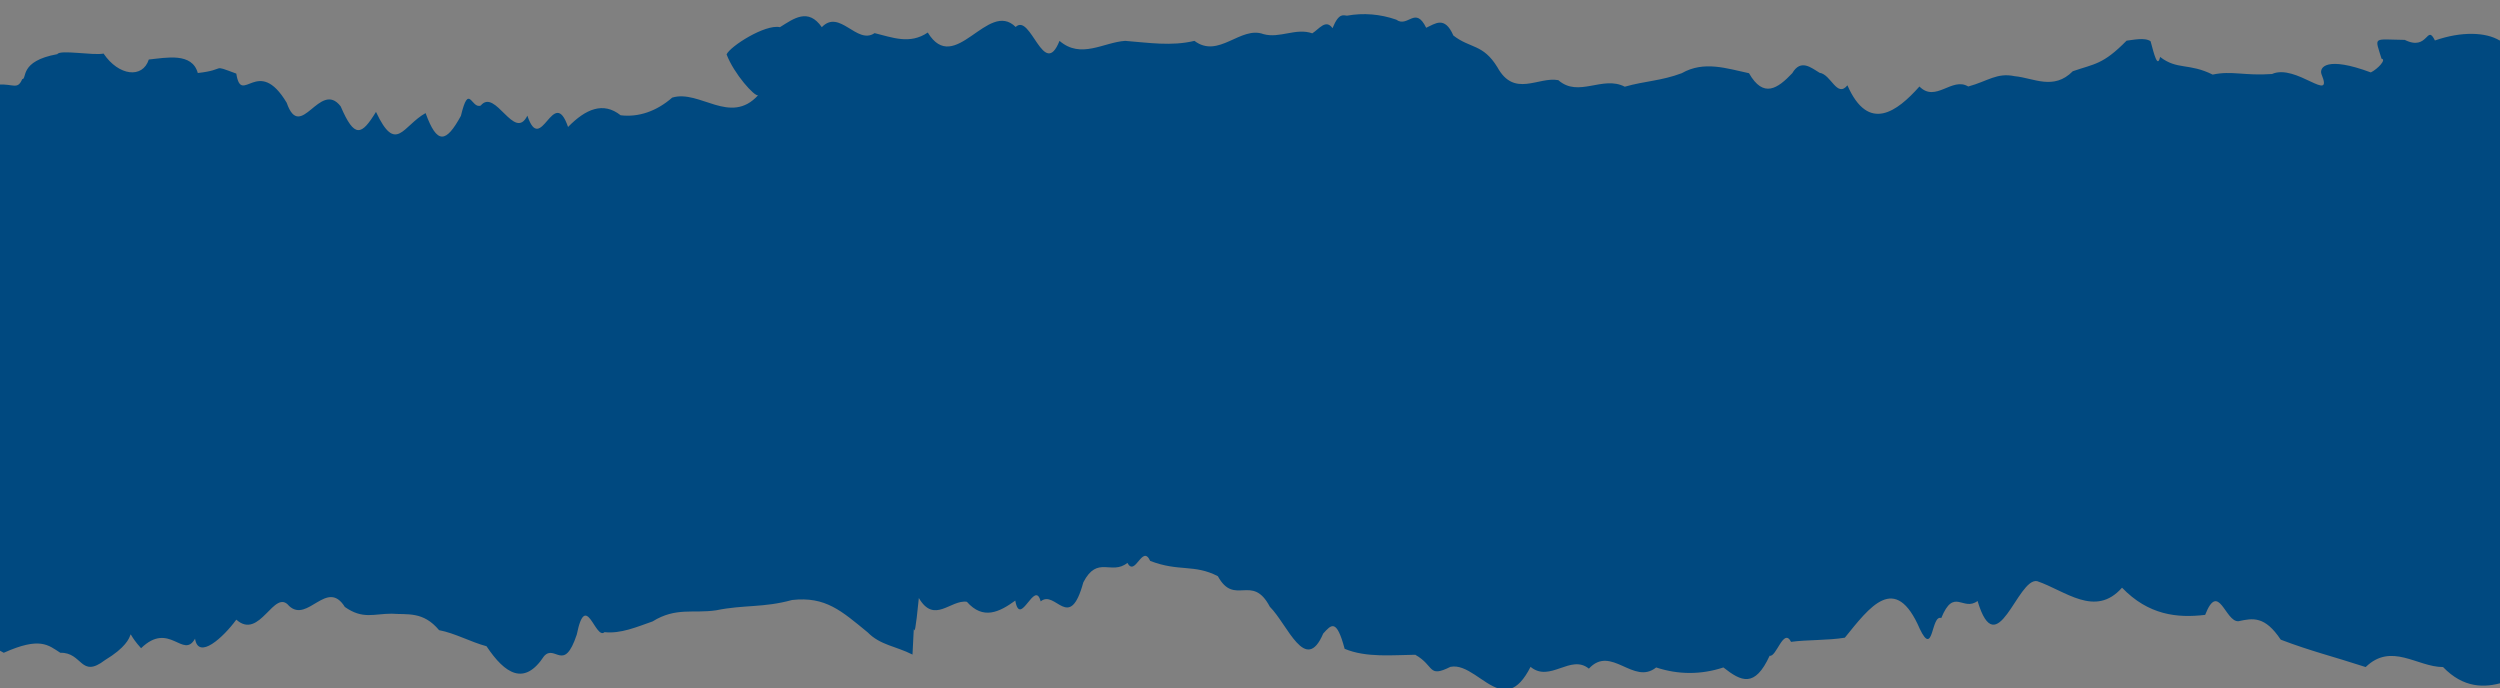 <?xml version="1.0" encoding="utf-8"?>
<!-- Generator: Adobe Illustrator 25.4.1, SVG Export Plug-In . SVG Version: 6.00 Build 0)  -->
<svg version="1.1" id="Layer_1" xmlns="http://www.w3.org/2000/svg" xmlns:xlink="http://www.w3.org/1999/xlink" x="0px" y="0px"
	 viewBox="0 0 1260 347" style="enable-background:new 0 0 1260 347;" xml:space="preserve">
<rect x="0" y="0" width="1260" height="347" fill="#808080" stroke="none"/>
<style type="text/css">
	.st0{fill:none;}
	.st1{fill:#004980;}
	.st2{fill:#FFFFFF;stroke:#000000;stroke-miterlimit:10;}
</style>
<path class="st0" d="M1231.6,336.3c-13,0-26-12.6-39,0c-16.6-5.5-27.6-8.1-42.8-13.8c-8-12.1-14-10.9-21.3-9.3
	c-6.6,0.4-9.9-20.6-16.8-3.2c-14,1.7-28.6,0.1-41.9-13.7c-13.5,15.2-28.6,1.5-42.8-3.3c-9.9-1.8-20.3,42.5-30,10
	c-7.4,5.5-11.9-7-18.3,8.6c-5.2-1.9-3.8,20.2-10.8,5.5c-12.4-28.9-25.2-11.1-37.8,4.4c-8.3,1.4-19.3,1-27.1,2.1
	c-3.8-7.4-7.4,7.9-10.8,7c-7.5,16.3-14.3,13-23.3,5.9c-11.2,3.7-22.7,3.7-33.9,0c-11.4,9.1-22.7-11.7-33.9,0.6
	c-9.2-7.5-19.6,7.2-29.4-0.9c-3.3,6.7-6.6,9.9-10,11H1262v-3C1252.5,346.9,1241.9,347.1,1231.6,336.3z"/>
<path class="st0" d="M-0.9,12.6c7.8-0.4,9.7,2.8,12.1-2.7c2.6,0-1.8-9.1,17.9-12.9c1.3-2.4,18.2,0.8,23.3-0.3
	c7.6,11.3,19.8,12.7,22.8,3c8.9-0.9,21.8-3.7,24.7,6.8c15.2-1.6,6.1-4.6,19.4,0.3c2.7,16.7,10.9-9.5,25.4,14.7
	c7,20.2,16.7-11.8,27.2,1.8c7,16.3,10.6,14.7,17.8,2.8c10.1,21.5,13.4,7,25,0.6c5.8,16,10.3,15.1,17.8,1.4c4.2-17,5.2-3.4,10-5.2
	c7.4-9,16.9,18.4,23.5,5.1c6.9,20.7,13.1-15.9,20.5,5.7c9-9.1,17.7-12.8,26.5-5.9c9,1.1,18-2,26-8.9c13.7-4.1,29.3,14.3,43.3-1.2
	c-1.6,0.9-12.2-10.8-15.9-20.6c1.8-4,19.3-15.3,26.9-13.7c6.9-4.3,14.2-9.9,21.1,0c9-9.4,17.8,9.2,26.6,3c8.8,2.2,17.7,6,26.8-0.3
	c13.6,22.3,30.3-16.8,44.3-2.8c7.6-7.4,14.2,26.8,22.1,7c10.8,9.3,22.2,0.7,33.1,0c11.6,0.9,23.3,2.8,34.9,0
	c12.2,9.2,23.1-7.7,34.8-3.4c8.3,2.3,16.3-3.4,24.6-0.4c3.4-2.1,6.8-7.4,10.2-2.6c3.3-8.3,5.7-6.3,7.3-6.3c8.3-1.5,16.6-0.8,24.8,2
	c5.9,4.4,9.5-7.2,15.1,4.1c4.5-2,9.3-6.2,13.7,3.9c8.6,6.8,14.9,4.2,22.2,16c8.5,15.5,20.6,4.7,30.7,6.5c10.3,9,22.4-2.5,33.5,3.3
	c10.1-2.9,18.3-2.9,28.7-6.8c11.2-6.4,22.6-2.4,33.9,0c7.3,12.8,14.5,7.7,21.8,0c4.3-7.4,9.6-2.8,13.8-0.2c5.7,0.8,8.7,12.8,14,6.3
	c10.7,24.2,25.1,13.2,36.3,0.6c8.2,8.3,16.4-5,24.6,0c9.9-2.7,14.3-7.1,23.4-5.2c9.6,0.8,19.6,7.2,29.3-2.5
	c11-3.9,15.2-3.3,27.1-15.4c3-0.2,9.2-1.8,12.1,0.3c1.8,6.8,3.5,13.8,4.8,7.9c8.6,6.6,14.4,2.9,26.5,8.9c9.8-2,15.9,0.8,29.9-0.3
	c12-5.4,31.3,15.4,24.9,0c-1.1-3.4,2.6-9,24.9-0.8c3.6-1.8,8-6.6,5.4-6.9c-3.5-11.5-4.6-9.8,11.7-9.5c11.9,5.9,11-8.3,15.2,0.3
	c13.4-4.7,25.7-4.2,32.6,0l2.2-1V-23H-1v153h0.1L-0.9,12.6z"/>
<path class="st0" d="M731.2,336c-11.5,5.7-7.8-0.5-17.7-6.1c-11.2,0.2-24.7,1.6-35.6-3c-4.1-15.4-6.8-12.2-10.8-7.7
	c-8.9,20.9-18-4.6-26.9-13.5c-8.9-17.1-17.8,0-26.2-15.4c-12.1-6.2-19.6-2.1-34.1-7.7c-3.9-8.8-7.5,8.3-11.5,1
	c-8,6.4-15.1-4-22.2,9.8c-7,25.6-14,3.4-21.5,9.6c-3-11.5-10.3,13.7-12.8-0.4c-8,5.8-16.2,9.9-24.4,0.6c-8.2-1.2-16.4,11.5-24.2-1.9
	c-3.4,34.3-1.8-1-3.2,28.5c-8.5-4.4-16.2-4.7-22.6-11.2c-13.2-10.8-21.1-18.2-38.1-16.3c-14.5,4-24.1,2.3-38.3,5.2
	c-11.6,1.7-20.1-1.7-32,5.6c-8,2.8-16.1,6.3-24.2,5.4c-4.6,4.2-9.3-21.6-14,1.2c-6.6,19.6-10.9,4.7-16.5,10.9
	c-9.9,15.1-19.6,9.1-29-5c-8-2.1-15.9-6.7-23.9-8.1c-8-9.6-15.9-7.6-23.9-8.3c-9.1,0-14.5,3-23.6-3.4c-9-14.5-18.7,8.3-28.1-0.5
	c-7.5-9.3-14.8,17.6-26.6,6.9c-6.6,8.9-19.1,20.5-20.8,9.6c-6,10.6-12.9-9.1-27.2,4.8c-11.4-12.5,2.7-6.6-18.2,6
	c-12.4,9.6-11.2-4-22.5-3.7c-6.1-3.9-10.2-8.2-28.5,0l-2.9-1.6V347h756.8C747.6,344.7,739.4,334.4,731.2,336z"/>
<path class="st1" d="M1259.8,20.4c-6.9-4.2-19.2-4.7-32.6,0c-4.2-8.6-3.3,5.6-15.2-0.3c-16.2-0.2-15.2-2-11.7,9.5
	c2.6,0.3-1.8,5.1-5.4,6.9c-22.3-8.3-26-2.6-24.9,0.8c6.4,15.4-12.9-5.4-24.9,0c-14.1,1-20.2-1.8-29.9,0.3c-12.1-6-17.8-2.2-26.5-8.9
	c-1.3,5.8-3-1.2-4.8-7.9c-2.9-2.1-9.1-0.6-12.1-0.3c-11.9,12.1-16.1,11.6-27.1,15.4c-9.7,9.8-19.7,3.4-29.3,2.5
	c-9-1.9-13.5,2.5-23.4,5.2c-8.2-5-16.4,8.3-24.6,0c-11.2,12.6-25.7,23.6-36.3-0.6c-5.3,6.5-8.2-5.5-14-6.3
	c-4.2-2.5-9.5-7.2-13.8,0.2c-7.3,7.7-14.5,12.8-21.8,0c-11.3-2.4-22.7-6.4-33.9,0c-10.4,3.9-18.6,3.9-28.7,6.8
	c-11.2-5.8-23.3,5.7-33.5-3.3c-10.1-1.9-22.2,9-30.7-6.5c-7.3-11.9-13.6-9.3-22.2-16c-4.4-10.1-9.2-5.9-13.7-3.9
	c-5.5-11.3-9.2,0.2-15.1-4.1c-8.1-2.8-16.5-3.5-24.8-2c-1.6,0-4-1.9-7.3,6.3c-3.4-4.8-6.8,0.5-10.2,2.6c-8.3-2.9-16.4,2.7-24.6,0.4
	c-11.6-4.3-22.6,12.6-34.8,3.4c-11.6,2.8-23.3,0.9-34.9,0c-10.9,0.7-22.3,9.3-33.1,0c-7.9,19.9-14.5-14.3-22.1-7
	c-14-14-30.7,25.1-44.3,2.8c-9.1,6.2-18,2.4-26.8,0.3c-8.9,6.1-17.6-12.4-26.6-3c-6.9-9.9-14.2-4.3-21.1,0
	c-7.5-1.6-25,9.6-26.9,13.7c3.7,9.8,14.2,21.5,15.9,20.6c-14,15.4-29.5-3-43.3,1.2c-7.9,6.9-17,10-26,8.9
	c-8.7-6.9-17.5-3.3-26.5,5.9c-7.4-21.6-13.6,15-20.5-5.7c-6.6,13.3-16.1-14.1-23.5-5.1c-4.8,1.9-5.9-11.8-10,5.2
	c-7.5,13.7-12,14.6-17.8-1.4c-11.5,6.4-14.9,20.9-25-0.6c-7.3,11.9-10.8,13.5-17.8-2.8c-10.5-13.6-20.2,18.4-27.2-1.8
	c-14.5-24.3-22.8,2-25.4-14.7c-13.3-4.9-4.2-2-19.4-0.3c-2.9-10.5-15.9-7.7-24.7-6.8c-3.1,9.7-15.2,8.3-22.8-3
	c-5.1,1.1-22-2.1-23.3,0.3C9.5,30.8,13.8,39.8,11.2,39.9c-2.4,5.5-4.3,2.3-12.1,2.7l0,85.4h0H-1v199.4l2.9,1.6
	c18.3-8.2,22.4-3.9,28.5,0c11.3-0.3,10.1,13.2,22.5,3.7c20.9-12.6,6.9-18.5,18.2-6c14.3-13.9,21.2,5.8,27.2-4.8
	c1.7,10.9,14.3-0.7,20.8-9.6c11.9,10.7,19.1-16.2,26.6-6.9c9.4,8.8,19.1-14,28.1,0.5c9.1,6.4,14.5,3.4,23.6,3.4
	c8,0.6,15.9-1.3,23.9,8.3c8,1.5,16,6,23.9,8.1c9.4,14.1,19.1,20.1,29,5c5.6-6.2,10,8.7,16.5-10.9c4.6-22.8,9.3,3,14-1.2
	c8.1,0.9,16.2-2.6,24.2-5.4c11.8-7.3,20.4-3.9,32-5.6c14.2-2.9,23.8-1.2,38.3-5.2c16.9-1.9,24.9,5.5,38.1,16.3
	c6.4,6.5,14.1,6.9,22.6,11.2c1.4-29.5-0.2,5.7,3.2-28.5c7.8,13.3,16,0.7,24.2,1.9c8.2,9.3,16.4,5.2,24.4-0.6
	c2.5,14.1,9.8-11.1,12.8,0.4c7.5-6.2,14.5,16,21.5-9.6c7.1-13.8,14.2-3.4,22.2-9.8c4,7.3,7.5-9.7,11.5-1c14.5,5.6,22.1,1.5,34.1,7.7
	c8.4,15.4,17.3-1.6,26.2,15.4c9,9,18,34.4,26.9,13.5c4.1-4.5,6.7-7.7,10.8,7.7c10.9,4.6,24.4,3.1,35.6,3c9.9,5.6,6.2,11.8,17.7,6.1
	c8.2-1.7,16.4,8.6,24.5,11h5.9c3.3-1.1,6.6-4.3,10-11c9.8,8.1,20.2-6.6,29.4,0.9c11.2-12.2,22.5,8.6,33.9-0.6
	c11.2,3.7,22.7,3.7,33.9,0c9,7.1,15.8,10.4,23.3-5.9c3.4,0.9,7-14.4,10.8-7c7.8-1.1,18.8-0.7,27.1-2.1c12.5-15.4,25.4-33.2,37.8-4.4
	c7,14.7,5.6-7.4,10.8-5.5c6.4-15.7,10.9-3.1,18.3-8.6c9.7,32.5,20.1-11.8,30-10c14.2,4.8,29.3,18.6,42.8,3.3
	c13.3,13.8,27.8,15.4,41.9,13.7c6.8-17.4,10.1,3.7,16.8,3.2c7.3-1.6,13.3-2.7,21.3,9.3c15.2,5.8,26.2,8.4,42.8,13.8
	c13-12.6,26,0,39,0c10.3,10.7,21,10.6,30.4,7.7V160v-32V19.4L1259.8,20.4z"/>
<polygon class="st2" points="-0.9,50 -1,50 -1,128 -0.9,128 "/>
</svg>
